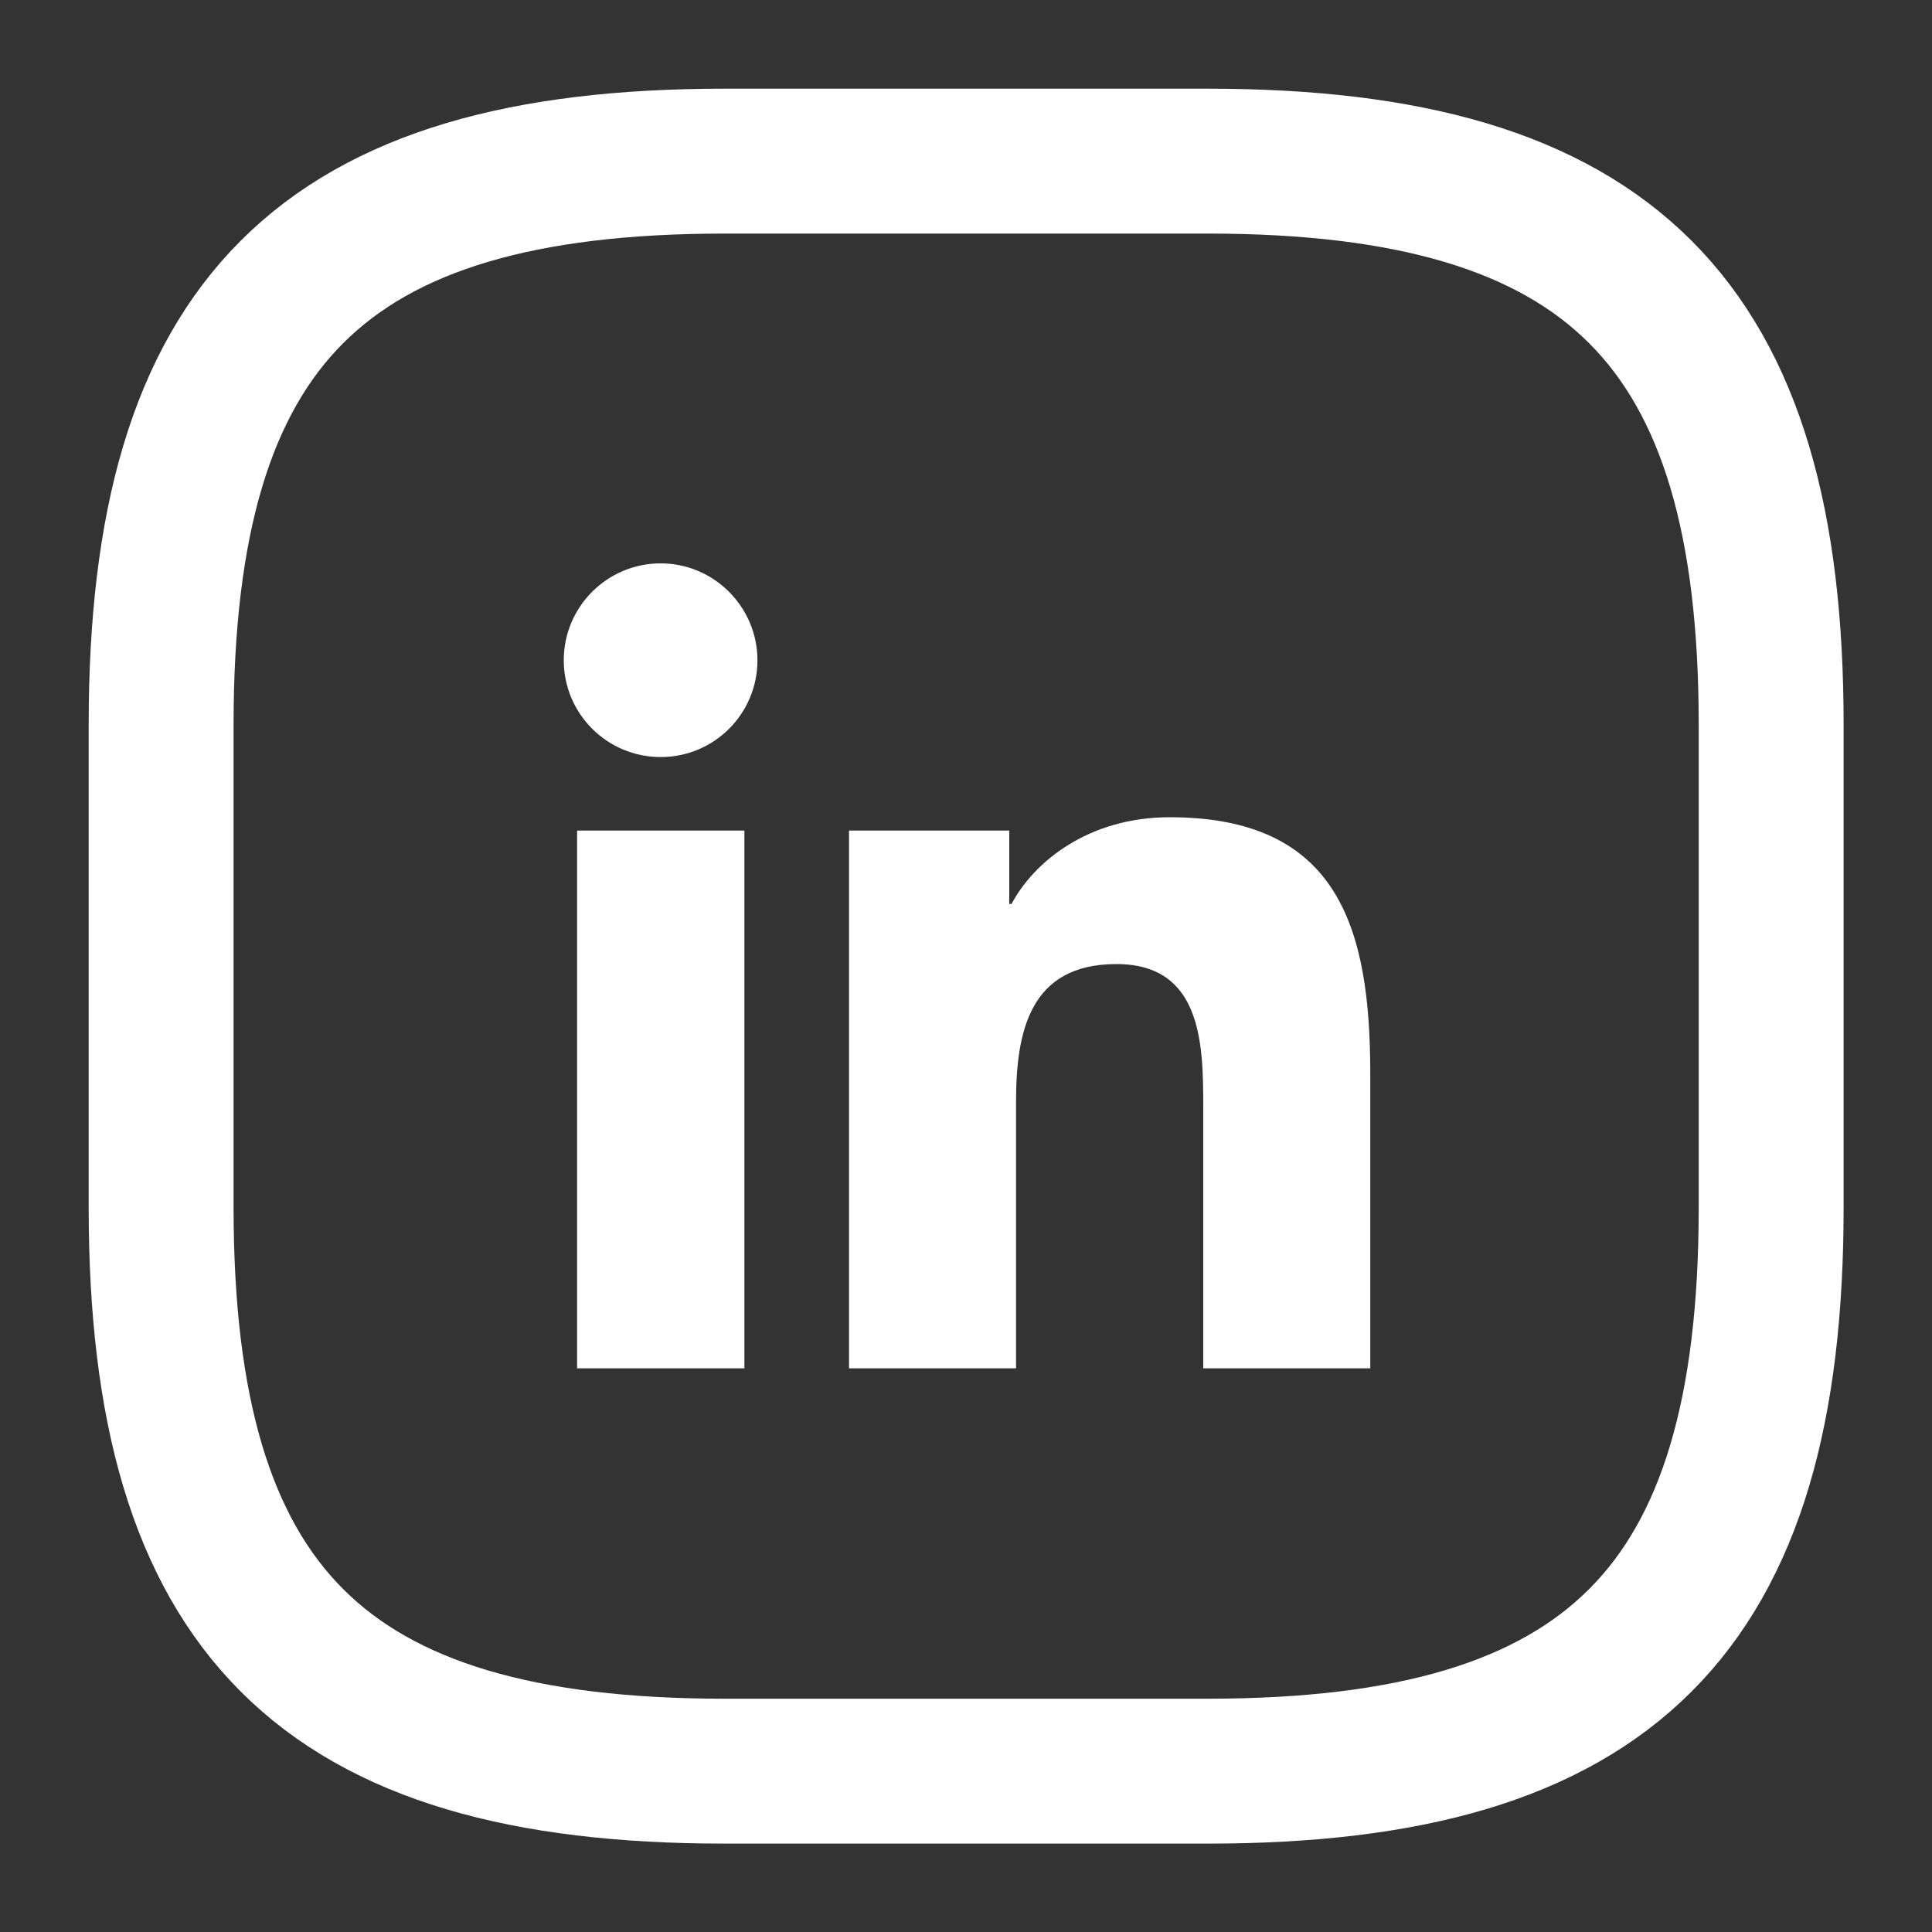 <?xml version="1.0" encoding="UTF-8"?> <svg xmlns="http://www.w3.org/2000/svg" width="20" height="20" viewBox="0 0 20 20" fill="none"><rect x="0" y="0" width="20" height="20" fill="#333333" stroke="none"/><path d="M7.703 14.165H5.974V8.598H7.706V14.165H7.703ZM6.839 7.837C6.284 7.837 5.836 7.387 5.836 6.835C5.836 6.283 6.284 5.832 6.839 5.832C7.391 5.832 7.841 6.283 7.841 6.835C7.841 7.389 7.393 7.837 6.839 7.837ZM14.185 14.165H12.456V11.457C12.456 10.811 12.443 9.98 11.557 9.98C10.656 9.98 10.518 10.684 10.518 11.41V14.165H8.789V8.598H10.448V9.358H10.471C10.703 8.921 11.268 8.46 12.109 8.46C13.859 8.46 14.185 9.613 14.185 11.113V14.165Z" fill="white"></path><path d="M12.501 18.335H7.501C3.335 18.335 1.668 16.668 1.668 12.501V7.501C1.668 3.335 3.335 1.668 7.501 1.668H12.501C16.668 1.668 18.335 3.335 18.335 7.501V12.501C18.335 16.668 16.668 18.335 12.501 18.335Z" stroke="white" stroke-width="1.5" stroke-linecap="round" stroke-linejoin="round"></path></svg> 